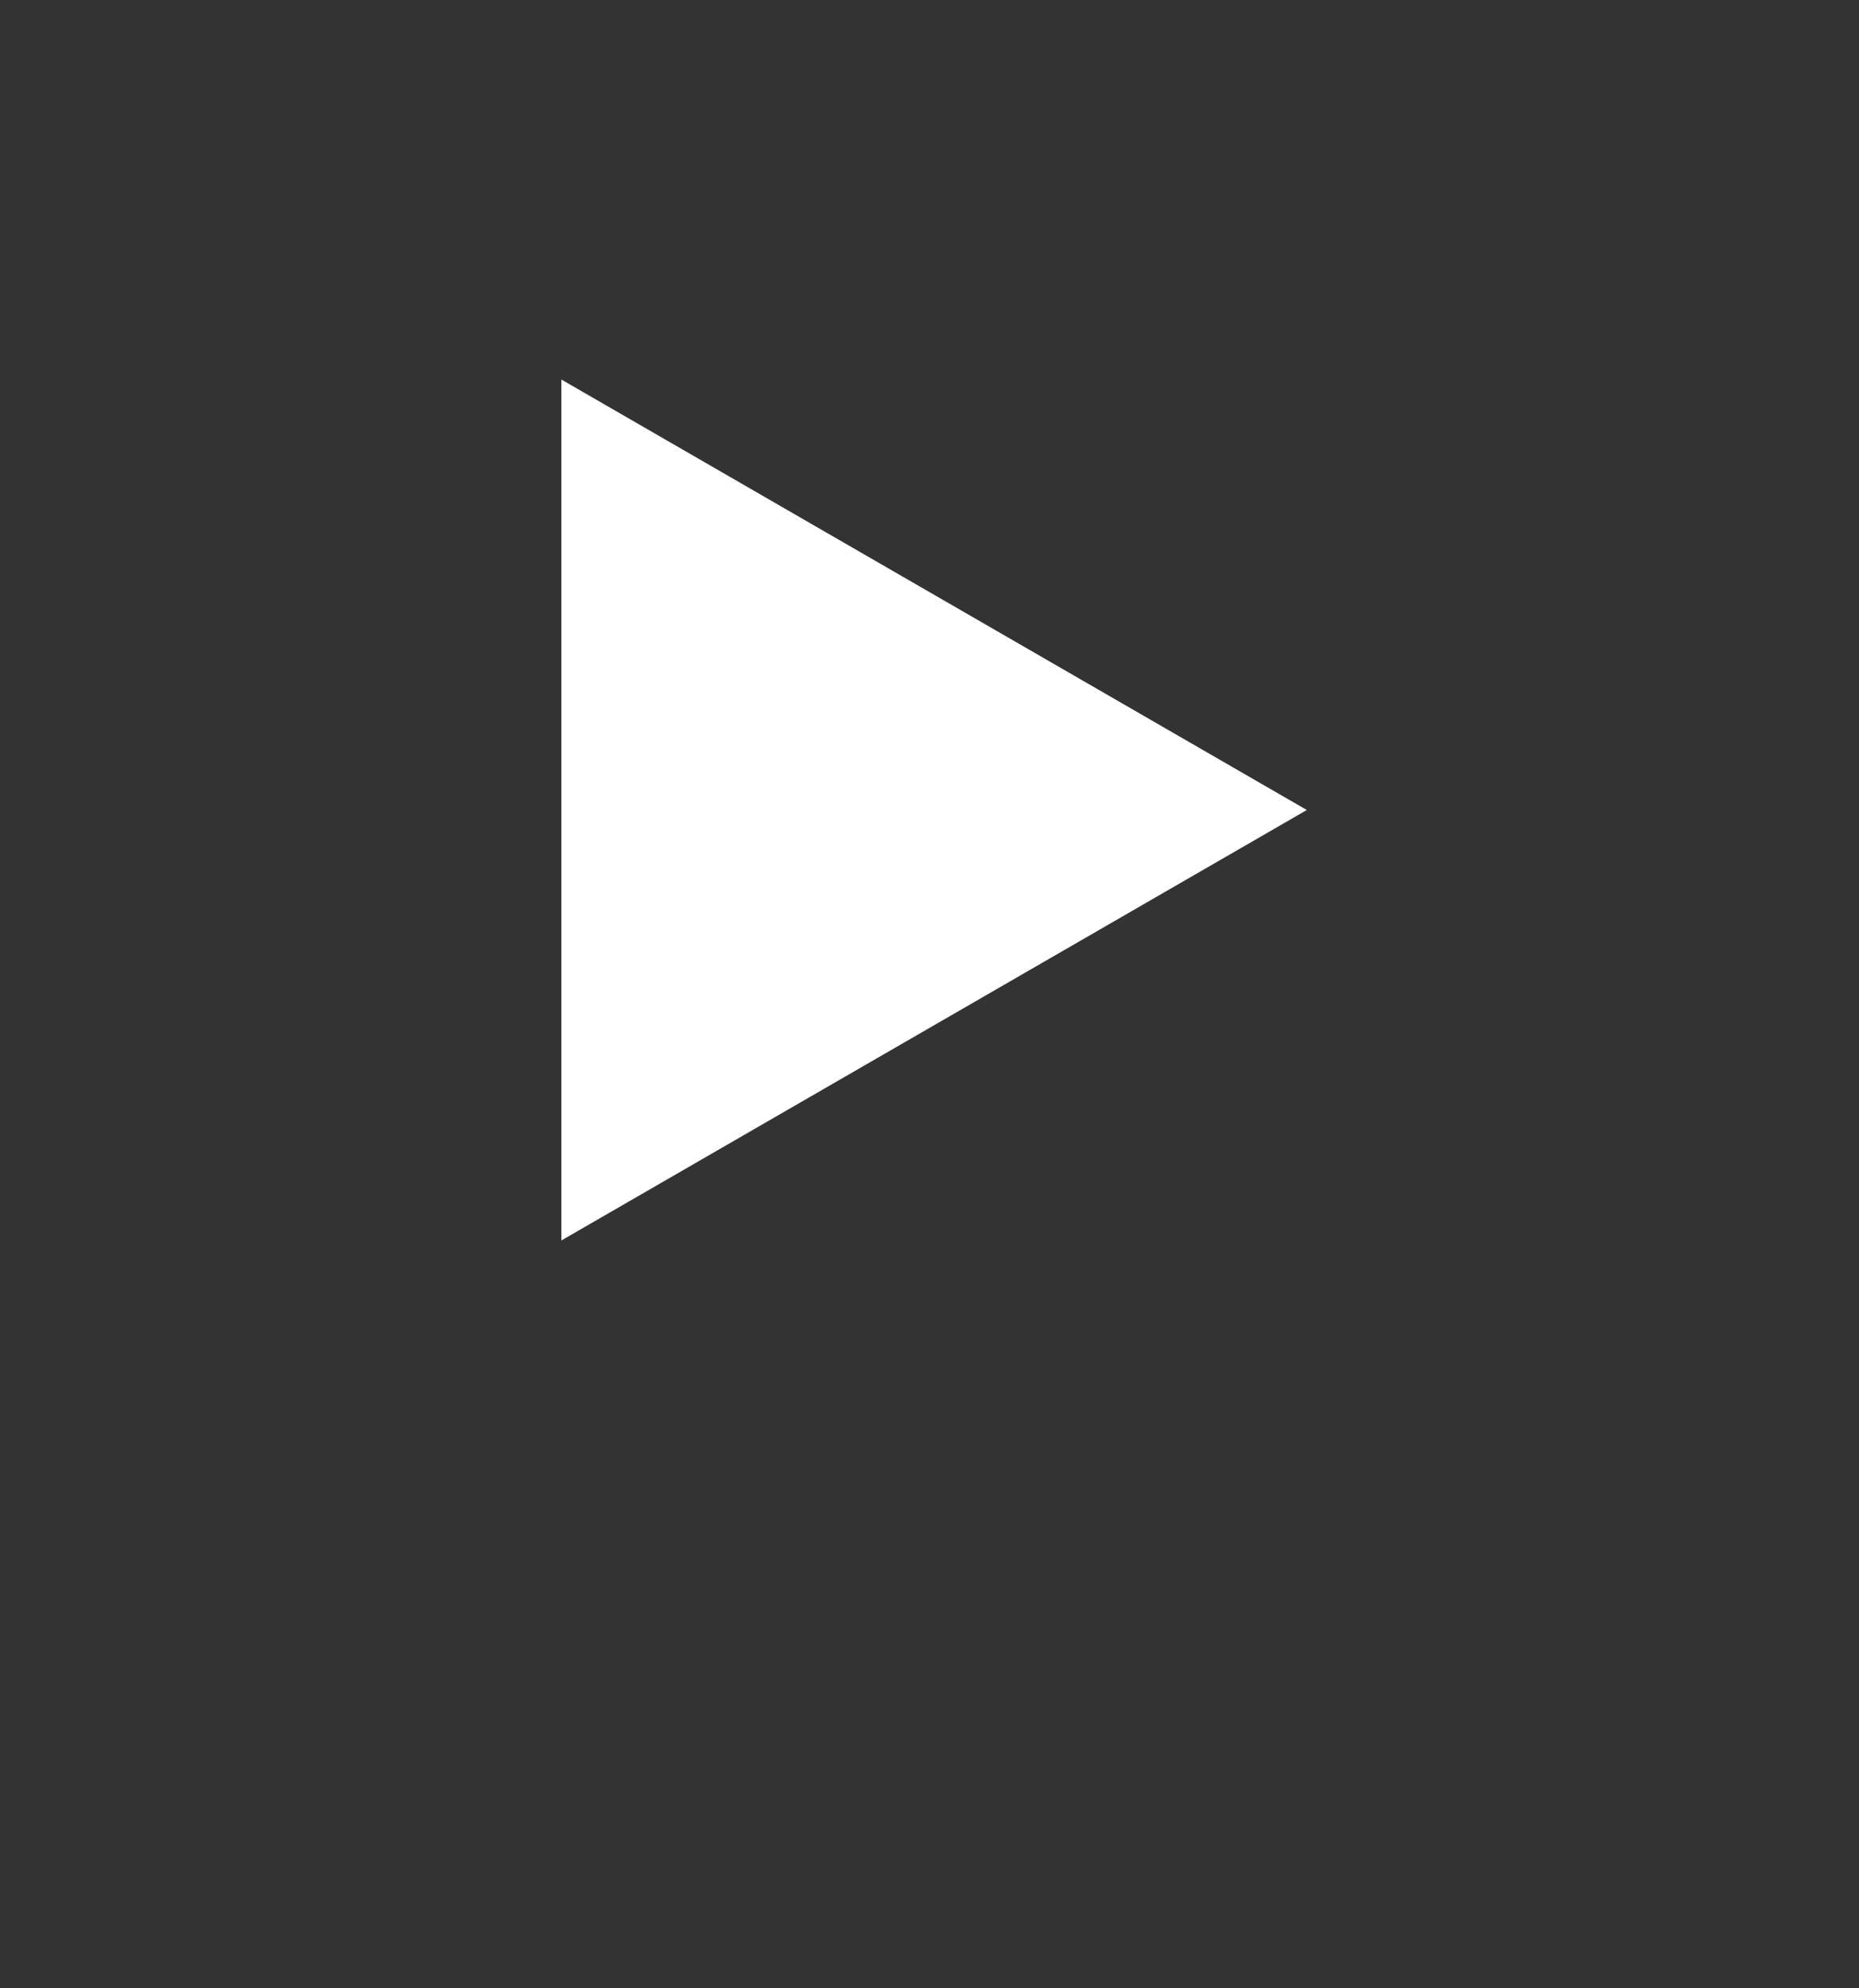<svg width="101" height="108" viewBox="0 0 101 108" fill="none" xmlns="http://www.w3.org/2000/svg">
<rect x="0" y="0" width="101" height="108" fill="#333333" stroke="none"/>
<g>
<path d="M71 44L30.5 67.383L30.5 20.617L71 44Z" fill="white"/>
</g>
</svg>
